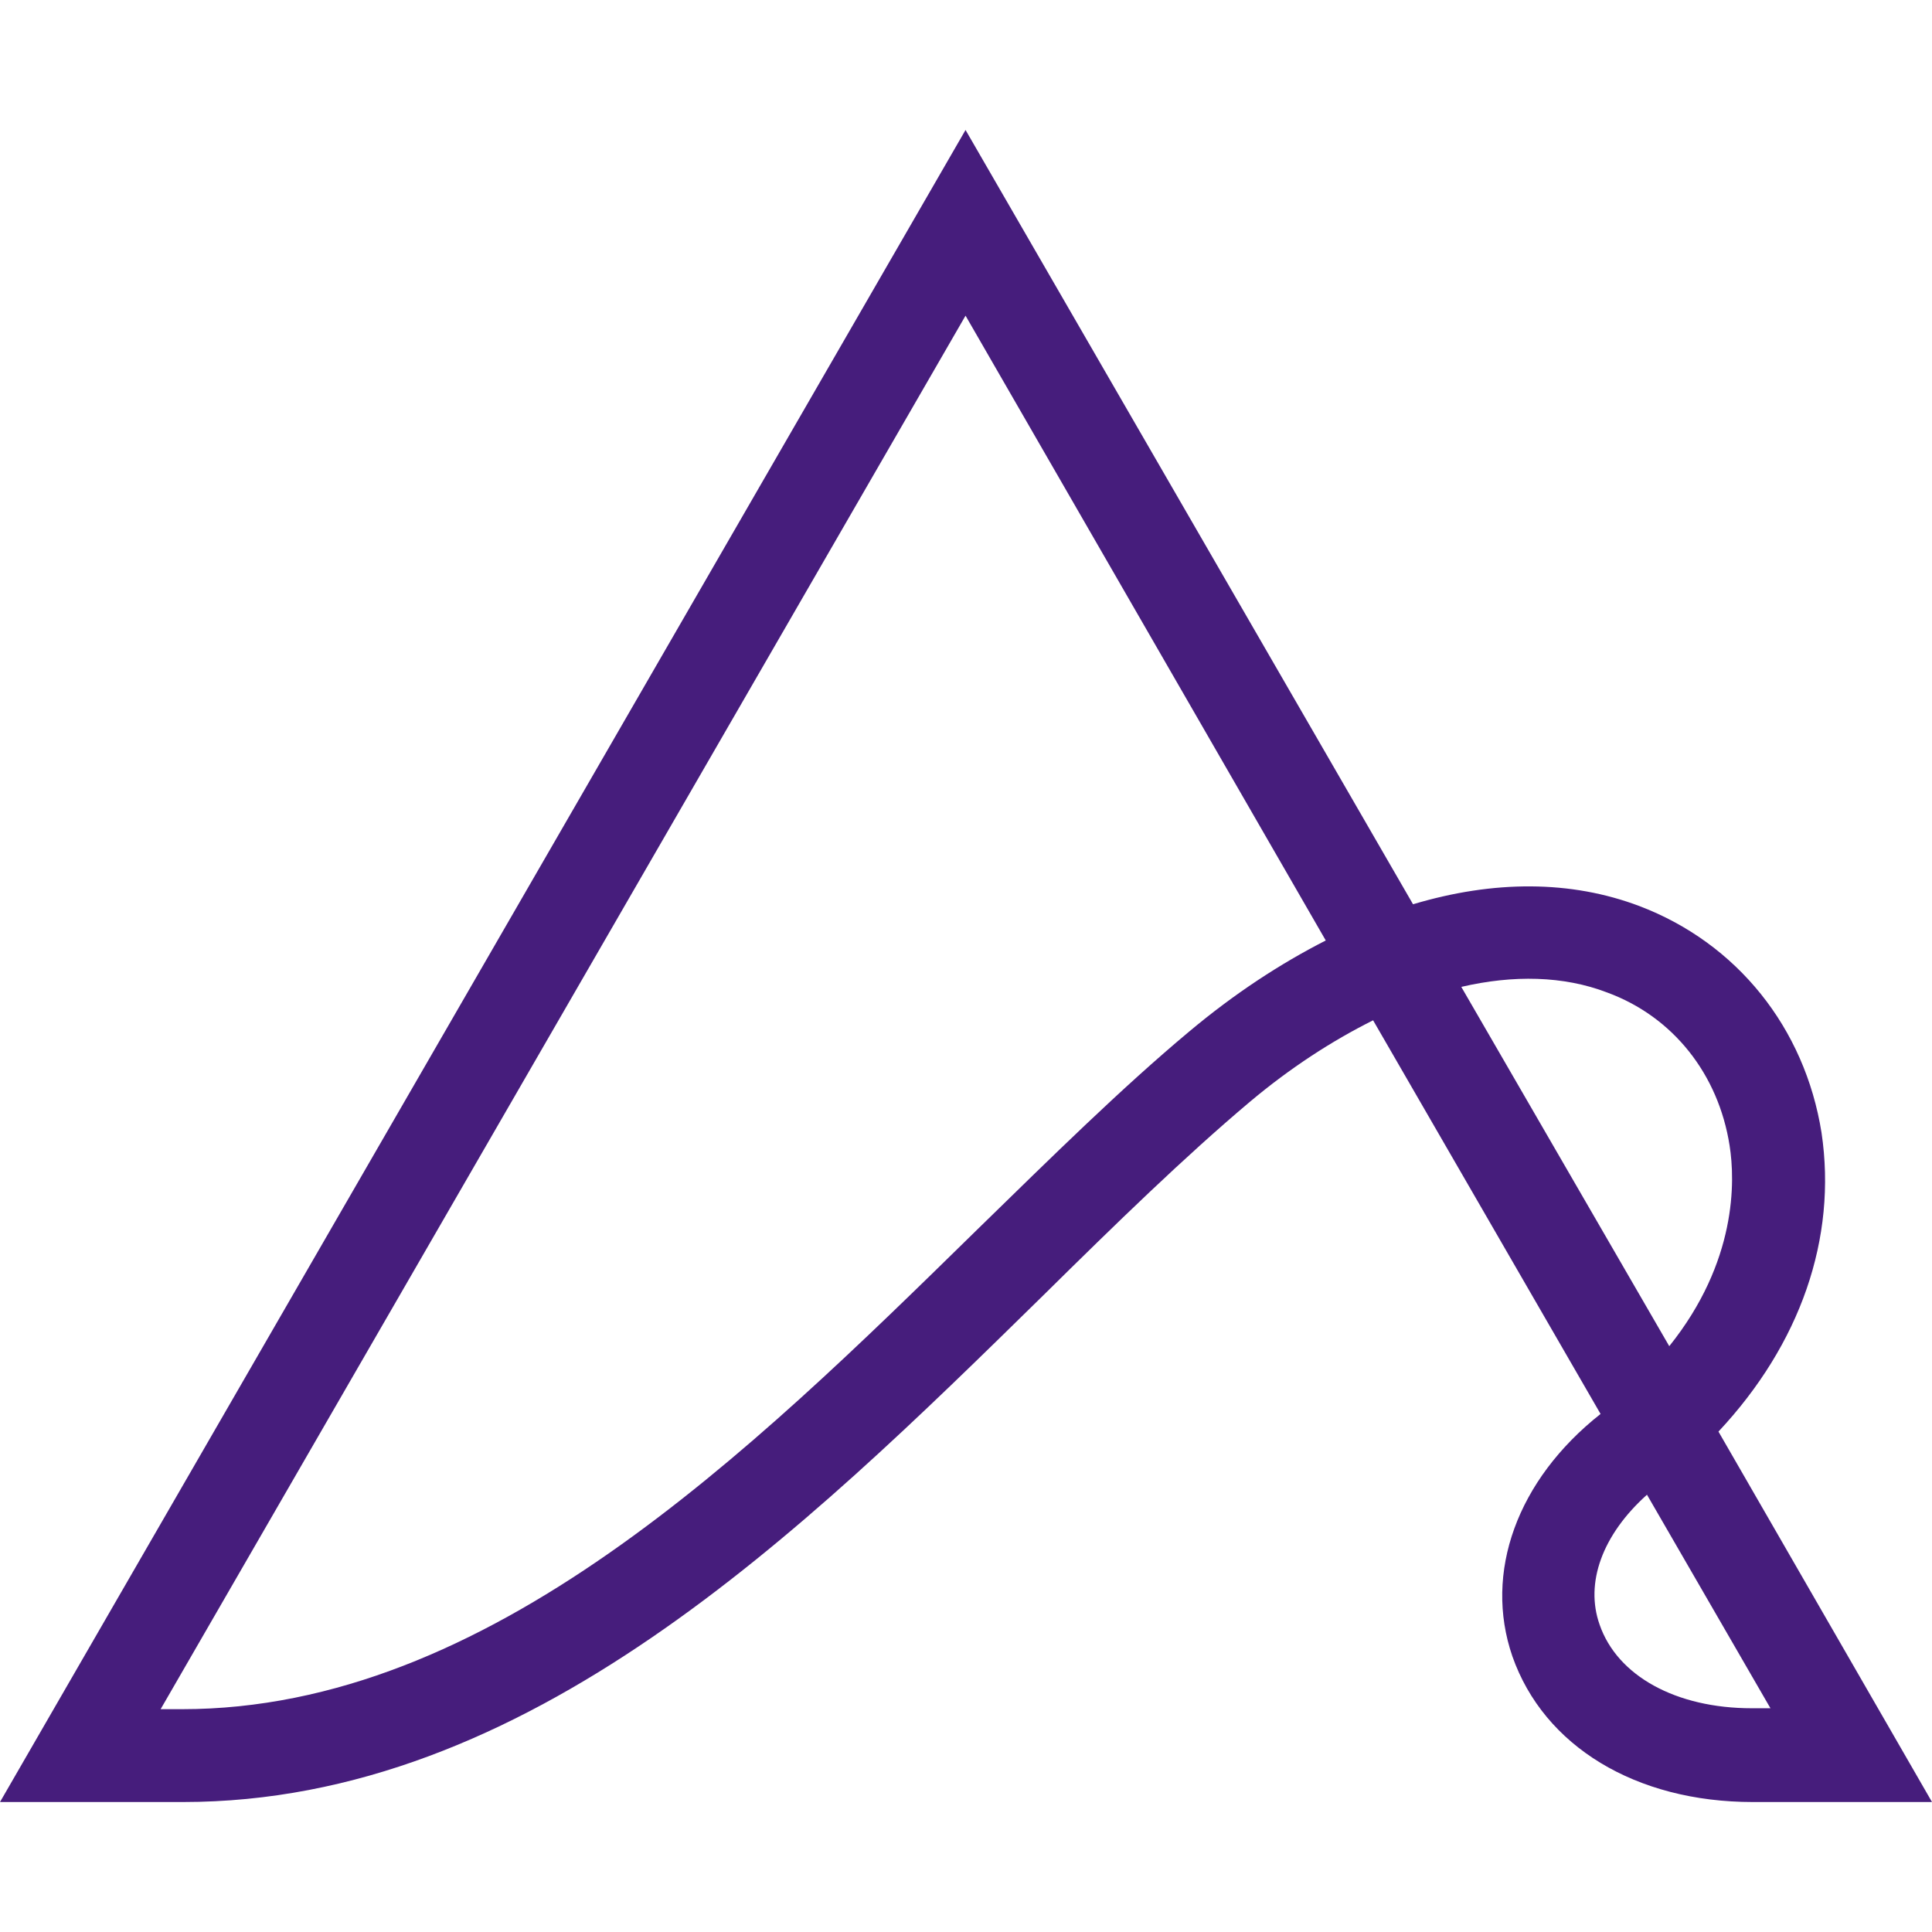 <?xml version="1.0" encoding="UTF-8" standalone="no"?>
<!DOCTYPE svg PUBLIC "-//W3C//DTD SVG 1.1//EN" "http://www.w3.org/Graphics/SVG/1.1/DTD/svg11.dtd">
<svg width="100%" height="100%" viewBox="0 0 200 200" version="1.1" xmlns="http://www.w3.org/2000/svg" xmlns:xlink="http://www.w3.org/1999/xlink" xml:space="preserve" xmlns:serif="http://www.serif.com/" style="fill-rule:evenodd;clip-rule:evenodd;stroke-linejoin:round;stroke-miterlimit:2;">
    <path d="M200,186.545l-18.549,-0c-12.109,-0 -21.624,-5.767 -24.892,-15.089c-2.979,-8.65 0.481,-18.26 9.131,-25.084l-23.547,-40.75c-4.229,2.115 -8.553,4.902 -12.782,8.458c-6.728,5.67 -13.84,12.59 -21.336,19.99c-25.084,24.604 -53.436,52.475 -89.092,52.475l-18.933,-0l99.952,-173.09l46.324,80.154c8.361,-2.499 16.338,-2.499 23.45,0.192c10.091,3.844 17.107,12.59 18.837,23.45c1.634,10.957 -2.21,21.913 -10.668,30.947l22.105,38.347Zm-29.505,-31.812c-4.613,4.133 -6.439,9.131 -4.902,13.455c1.827,5.286 7.881,8.65 15.762,8.65l1.922,0l-12.782,-22.105Zm-153.868,22.201l2.21,0c31.716,0 58.626,-26.429 82.364,-49.687c7.689,-7.497 14.897,-14.609 21.913,-20.471c4.709,-3.941 9.418,-7.016 14.128,-9.419l-37.29,-64.68l-83.325,144.257Zm134.646,-74.772l21.529,37.194c7.015,-8.746 6.823,-17.107 6.247,-20.759c-1.154,-7.4 -5.863,-13.359 -12.687,-15.858c-4.517,-1.73 -9.707,-1.826 -15.089,-0.577Z" style="fill:#461d7c;fill-rule:nonzero;"/>
</svg>
